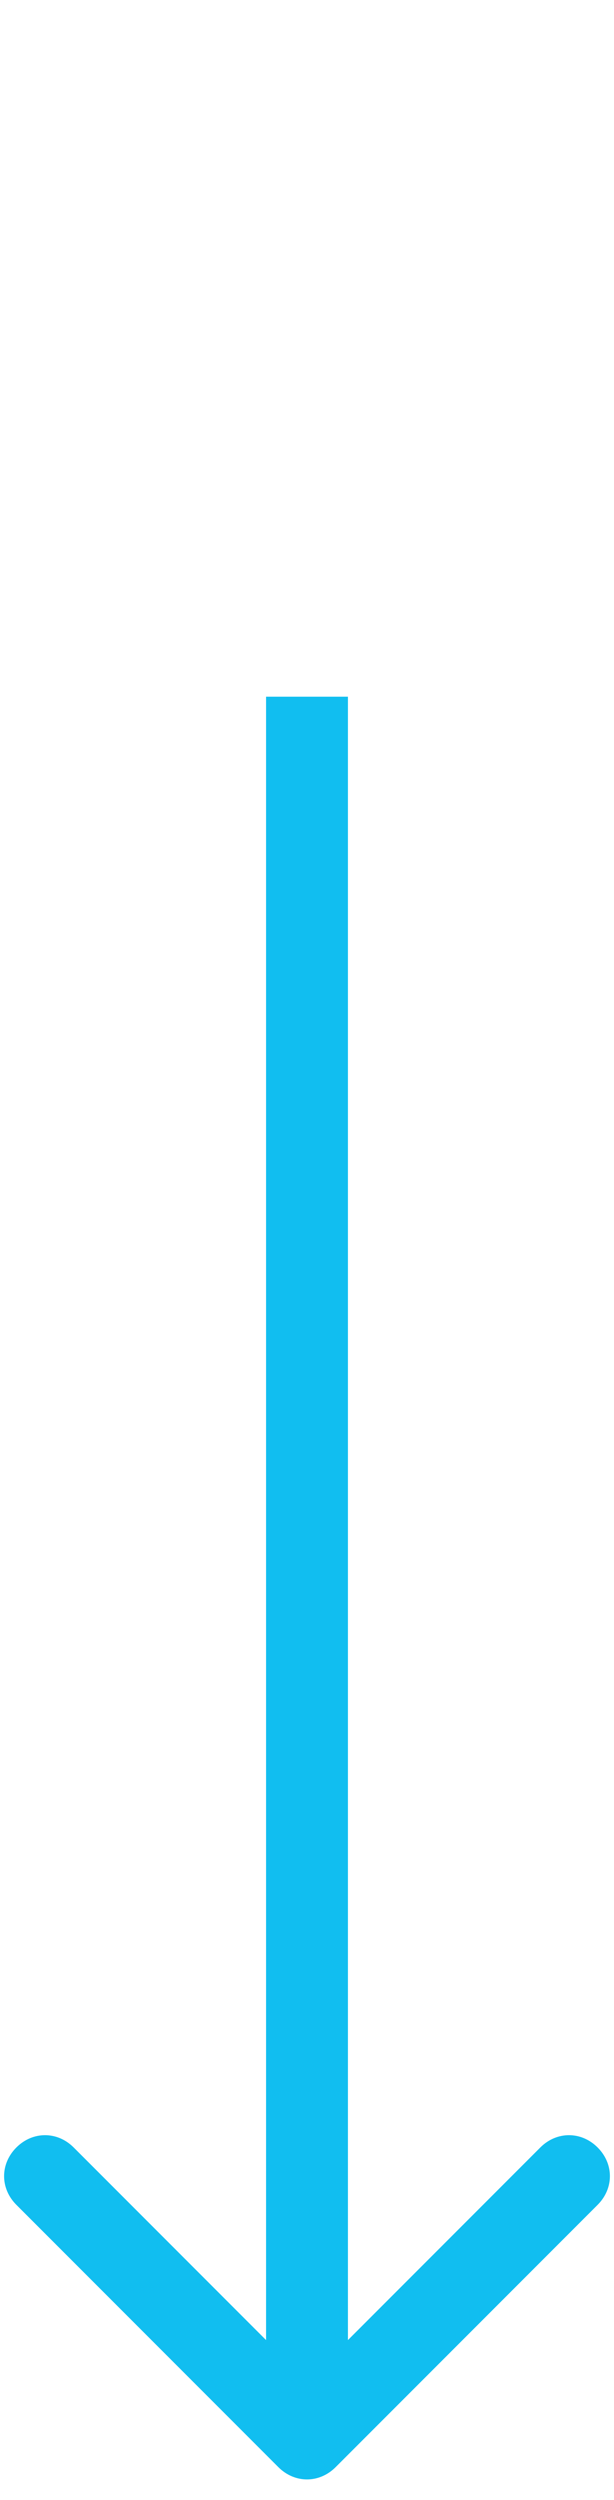 <svg width="15" height="61" viewBox="0 0 15 61" fill="none" xmlns="http://www.w3.org/2000/svg">
                                    <path d="M6.8,60.2c0.4,0.4,1,0.4,1.4,0l6.4-6.4c0.4-0.4,0.4-1,0-1.4c-0.4-0.4-1-0.4-1.4,0l-5.7,5.7l-5.7-5.7 c-0.4-0.4-1-0.4-1.4,0c-0.4,0.4-0.4,1,0,1.4L6.8,60.2z M6.5,17v41.9h2V17H6.5z" fill="#11BEF0" />
                                </svg>